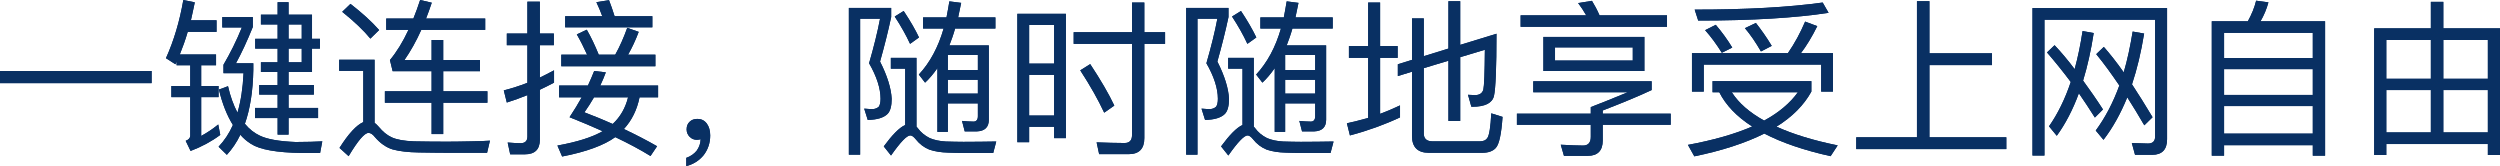 
<svg width="533.628px" height="35.46px" viewBox="0 0 533.628 35.46" version="1.1" xmlns="http://www.w3.org/2000/svg" xmlns:xlink="http://www.w3.org/1999/xlink">
    <defs>
        <polygon id="path-jpx6l37i1e-1" points="0 15.156 0 17.748 32.364 17.748 32.364 15.156"></polygon>
        <path d="M37.692,13.176 L37.692,13.932 L40.608,13.932 L40.608,18.36 L36.576,18.36 L36.576,20.736 L40.608,20.736 L40.608,28.944 C40.608,29.448 40.284,29.808 39.636,30.06 L40.68,32.22 C43.056,31.32 45.18,30.168 47.016,28.8 L46.584,26.568 C45.36,27.576 44.136,28.368 42.948,29.016 L42.948,20.736 L46.656,20.736 L46.656,18.36 L42.948,18.36 L42.948,13.932 L46.116,13.932 L46.116,11.628 L38.376,11.628 C38.988,10.116 39.564,8.532 40.068,6.804 L46.224,6.804 L46.224,4.32 L40.752,4.32 C41.04,3.096 41.292,1.836 41.58,0.504 L39.132,0 C38.34,4.536 37.116,8.676 35.424,12.42 L37.44,13.716 C37.512,13.536 37.62,13.356 37.692,13.176 Z M66.6,15.372 L66.6,10.368 L68.292,10.368 L68.292,8.28 L66.6,8.28 L66.6,3.132 L61.596,3.132 L61.596,0.468 L59.256,0.468 L59.256,3.132 L55.692,3.132 L55.692,5.22 L59.256,5.22 L59.256,8.28 L54.468,8.28 L54.468,10.368 L59.256,10.368 L59.256,13.284 L55.692,13.284 L55.692,15.372 L59.256,15.372 L59.256,18.144 L55.332,18.144 L55.332,20.196 L59.256,20.196 L59.256,23.04 L54.432,23.04 L54.432,25.2 L59.256,25.2 L59.256,28.728 L61.596,28.728 L61.596,25.2 L67.896,25.2 L67.896,23.04 L61.596,23.04 L61.596,20.196 L66.996,20.196 L66.996,18.144 L61.596,18.144 L61.596,15.372 L66.6,15.372 Z M61.596,5.22 L64.404,5.22 L64.404,8.28 L61.596,8.28 L61.596,5.22 Z M61.596,10.368 L64.404,10.368 L64.404,13.284 L61.596,13.284 L61.596,10.368 Z M63.108,30.312 C59.616,30.168 57.06,29.736 55.44,28.944 C54.288,28.404 53.208,27.576 52.272,26.424 C53.388,23.256 54,19.404 54.072,14.904 L54.072,13.5 L50.364,13.5 C51.552,11.34 52.74,8.784 53.964,5.76 L53.964,3.636 L47.448,3.636 L47.448,5.868 L51.624,5.868 C50.472,8.712 49.14,11.376 47.7,13.824 L47.7,15.624 L51.984,15.624 C51.84,18.792 51.408,21.6 50.688,24.048 C49.824,22.392 49.14,20.52 48.672,18.396 L46.728,19.116 C47.448,22.14 48.456,24.66 49.716,26.676 C48.924,28.476 47.88,30.024 46.656,31.32 L48.42,33.048 C49.536,31.824 50.508,30.42 51.3,28.764 C51.948,29.52 52.704,30.168 53.568,30.708 C55.44,31.932 59.076,32.58 64.404,32.652 L68.328,32.652 L68.796,30.168 C67.392,30.24 65.484,30.312 63.108,30.312 Z" id="path-jpx6l37i1e-2"></path>
        <path d="M74.808,0.828 L73.044,2.52 C75.6,4.572 77.616,6.48 79.056,8.244 L80.928,6.408 C79.272,4.536 77.22,2.7 74.808,0.828 Z M95.724,32.616 L103.968,32.616 L104.58,30.024 C103.644,30.096 102.276,30.132 100.548,30.168 C98.784,30.204 97.056,30.24 95.364,30.24 C92.592,30.24 90.252,30.204 88.38,30.168 C86.292,30.096 84.672,29.808 83.592,29.304 C82.584,28.836 81.684,28.08 80.82,27.036 C80.532,26.712 80.244,26.424 79.956,26.208 L79.956,12.744 L72.396,12.744 L72.396,15.12 L77.544,15.12 L77.544,26.064 C76.068,26.712 74.376,28.548 72.468,31.572 L74.412,33.336 C76.392,30.024 77.796,28.368 78.66,28.368 C79.092,28.368 79.56,28.656 80.028,29.268 C81.144,30.564 82.404,31.464 83.808,31.896 C85.248,32.292 87.084,32.508 89.388,32.544 C91.656,32.58 93.78,32.616 95.724,32.616 Z M82.44,3.96 L82.44,6.372 L87.192,6.372 C86.004,8.928 84.672,11.088 83.232,12.816 L83.808,15.192 L92.124,15.192 L92.124,19.476 L82.152,19.476 L82.152,21.924 L92.124,21.924 L92.124,28.62 L94.608,28.62 L94.608,21.924 L104.04,21.924 L104.04,19.476 L94.608,19.476 L94.608,15.192 L102.456,15.192 L102.456,12.816 L94.608,12.816 L94.608,8.532 L92.124,8.532 L92.124,12.816 L86.328,12.816 C87.624,10.944 88.848,8.784 89.928,6.372 L103.572,6.372 L103.572,3.96 L90.936,3.96 C91.368,2.88 91.764,1.764 92.16,0.576 L89.676,0 C89.244,1.368 88.74,2.7 88.236,3.96 L82.44,3.96 Z" id="path-jpx6l37i1e-3"></path>
        <path d="M125.244,6.336 L123.12,7.344 C123.876,8.64 124.596,10.08 125.316,11.664 L119.808,11.664 L119.808,14.148 L139.896,14.148 L139.896,11.664 L134.064,11.664 C134.892,10.224 135.648,8.604 136.332,6.804 L133.884,5.94 C133.164,7.956 132.336,9.864 131.328,11.664 L127.8,11.664 C127.008,9.72 126.18,7.956 125.244,6.336 Z M129.996,0.036 L127.296,0.468 C127.728,1.368 128.16,2.376 128.556,3.456 L120.636,3.456 L120.636,5.832 L139.248,5.832 L139.248,3.456 L131.184,3.456 C130.788,2.196 130.392,1.044 129.996,0.036 Z M112.032,32.94 C114.156,32.94 115.236,31.896 115.236,29.808 L115.236,19.152 C116.244,18.684 117.252,18.18 118.26,17.64 L118.26,15.012 C117.252,15.552 116.244,16.056 115.236,16.56 L115.236,9.648 L118.224,9.648 L118.224,7.164 L115.236,7.164 L115.236,0.36 L112.572,0.36 L112.572,7.164 L108.18,7.164 L108.18,9.648 L112.572,9.648 L112.572,17.676 C110.916,18.324 109.224,18.864 107.532,19.296 L108.18,21.888 C109.656,21.42 111.132,20.88 112.572,20.304 L112.572,29.16 C112.572,30.096 112.068,30.564 111.132,30.564 C110.268,30.564 109.332,30.492 108.36,30.42 L108.9,32.94 L112.032,32.94 Z M126.828,15.156 C126.432,16.164 126,17.172 125.496,18.252 L119.34,18.252 L119.34,20.772 L124.164,20.772 C123.408,22.14 122.544,23.544 121.572,25.02 C124.092,26.028 126.432,27 128.628,28.008 C126.396,29.304 123.156,30.312 118.98,31.068 L119.988,33.408 C125.172,32.4 128.952,30.996 131.328,29.268 C134.208,30.636 136.692,31.968 138.852,33.3 L140.256,31.212 C137.988,29.916 135.612,28.692 133.164,27.54 C134.856,25.704 135.972,23.436 136.512,20.772 L140.472,20.772 L140.472,18.252 L128.124,18.252 C128.556,17.352 128.952,16.416 129.312,15.444 L126.828,15.156 Z M134.064,20.772 C133.488,23.076 132.408,24.948 130.788,26.46 C128.844,25.596 126.828,24.768 124.74,23.976 C125.46,22.968 126.144,21.888 126.792,20.772 L134.064,20.772 Z" id="path-jpx6l37i1e-4"></path>
        <path d="M148.896,25.38 C148.176,25.38 147.636,25.56 147.204,25.992 C146.772,26.388 146.556,26.928 146.556,27.612 C146.556,28.224 146.772,28.764 147.204,29.196 C147.636,29.628 148.14,29.844 148.752,29.844 C149.112,29.844 149.4,29.772 149.544,29.7 C149.544,30.564 149.256,31.356 148.752,32.112 C148.176,32.832 147.42,33.372 146.484,33.696 L146.484,35.46 C147.996,35.064 149.256,34.272 150.192,33.12 C151.128,31.896 151.596,30.492 151.596,28.908 C151.596,27.864 151.344,27.036 150.876,26.388 C150.372,25.704 149.688,25.38 148.896,25.38 Z" id="path-jpx6l37i1e-5"></path>
        <path d="M181.188,1.692 L181.188,33.012 L183.6,33.012 L183.6,3.996 L187.848,3.996 C187.308,6.84 186.516,10.008 185.508,13.5 C187.128,16.308 187.956,18.864 187.956,21.096 C187.956,21.888 187.812,22.428 187.596,22.752 C187.308,23.04 186.912,23.22 186.372,23.292 C185.868,23.292 185.22,23.256 184.464,23.184 L185.22,25.596 C187.236,25.56 188.64,25.128 189.468,24.3 C190.044,23.688 190.332,22.608 190.332,21.096 C190.224,18.864 189.396,16.2 187.848,13.14 C188.784,9.828 189.576,6.66 190.224,3.636 L190.224,1.692 L181.188,1.692 Z M192.888,2.34 L190.98,3.528 C192.348,5.616 193.428,7.56 194.256,9.36 L196.164,7.992 C195.408,6.408 194.328,4.5 192.888,2.34 Z M205.668,30.276 C204.408,30.276 203.148,30.24 201.888,30.204 C200.556,30.132 199.404,29.88 198.468,29.484 C197.388,28.944 196.524,28.224 195.876,27.324 C195.804,27.252 195.696,27.144 195.624,27.036 L195.624,12.348 L190.152,12.348 L190.152,14.652 L193.212,14.652 L193.212,26.676 C191.952,27.252 190.44,28.8 188.64,31.248 L190.188,33.192 C192.204,30.312 193.572,28.908 194.292,28.908 C194.616,28.908 195.012,29.16 195.444,29.7 C196.236,30.708 197.208,31.464 198.36,31.932 C199.512,32.328 200.88,32.544 202.428,32.58 C203.436,32.616 204.48,32.652 205.488,32.652 L212.004,32.652 L212.652,30.204 C210.456,30.24 208.116,30.276 205.668,30.276 Z M197.028,3.708 L197.028,6.084 L201.42,6.084 C200.268,10.08 198.504,13.356 196.128,15.912 L197.46,17.64 C198.396,16.776 199.26,15.732 200.088,14.544 L200.088,28.152 L202.32,28.152 L202.32,22.068 L208.728,22.068 L208.728,24.804 C208.728,25.56 208.404,25.956 207.792,25.956 C207,25.956 206.208,25.884 205.344,25.812 L205.92,28.044 L208.548,28.044 C210.204,27.972 211.068,27.144 211.068,25.56 L211.068,9.684 L202.644,9.684 C203.076,8.568 203.508,7.38 203.868,6.084 L212.472,6.084 L212.472,3.708 L204.516,3.708 C204.732,2.7 204.948,1.692 205.164,0.612 L202.644,0.288 C202.464,1.44 202.248,2.556 202.032,3.708 L197.028,3.708 Z M202.32,17.028 L208.728,17.028 L208.728,19.98 L202.32,19.98 L202.32,17.028 Z M208.728,14.94 L202.32,14.94 L202.32,11.736 L208.728,11.736 L208.728,14.94 Z" id="path-jpx6l37i1e-6"></path>
        <path d="M227.52,2.952 L217.152,2.952 L217.152,30.348 L219.672,30.348 L219.672,27.072 L225,27.072 L225,29.484 L227.52,29.484 L227.52,2.952 Z M219.672,24.66 L219.672,15.984 L225,15.984 L225,24.66 L219.672,24.66 Z M219.672,13.572 L219.672,5.328 L225,5.328 L225,13.572 L219.672,13.572 Z M232.704,13.68 L230.58,15.012 C232.74,18.324 234.432,21.348 235.692,24.048 L237.852,22.536 C236.664,20.016 234.936,17.064 232.704,13.68 Z M240.912,32.904 C243.144,32.904 244.26,31.752 244.26,29.484 L244.26,9.36 L248.688,9.36 L248.688,6.876 L244.26,6.876 L244.26,0.54 L241.632,0.54 L241.632,6.876 L229.176,6.876 L229.176,9.36 L241.632,9.36 L241.632,28.836 C241.632,29.952 241.092,30.528 240.048,30.528 C238.14,30.528 236.16,30.456 234.072,30.384 L234.612,32.904 L240.912,32.904 Z" id="path-jpx6l37i1e-7"></path>
        <path d="M253.188,1.692 L253.188,33.012 L255.6,33.012 L255.6,3.996 L259.848,3.996 C259.308,6.84 258.516,10.008 257.508,13.5 C259.128,16.308 259.956,18.864 259.956,21.096 C259.956,21.888 259.812,22.428 259.596,22.752 C259.308,23.04 258.912,23.22 258.372,23.292 C257.868,23.292 257.22,23.256 256.464,23.184 L257.22,25.596 C259.236,25.56 260.64,25.128 261.468,24.3 C262.044,23.688 262.332,22.608 262.332,21.096 C262.224,18.864 261.396,16.2 259.848,13.14 C260.784,9.828 261.576,6.66 262.224,3.636 L262.224,1.692 L253.188,1.692 Z M264.888,2.34 L262.98,3.528 C264.348,5.616 265.428,7.56 266.256,9.36 L268.164,7.992 C267.408,6.408 266.328,4.5 264.888,2.34 Z M277.668,30.276 C276.408,30.276 275.148,30.24 273.888,30.204 C272.556,30.132 271.404,29.88 270.468,29.484 C269.388,28.944 268.524,28.224 267.876,27.324 C267.804,27.252 267.696,27.144 267.624,27.036 L267.624,12.348 L262.152,12.348 L262.152,14.652 L265.212,14.652 L265.212,26.676 C263.952,27.252 262.44,28.8 260.64,31.248 L262.188,33.192 C264.204,30.312 265.572,28.908 266.292,28.908 C266.616,28.908 267.012,29.16 267.444,29.7 C268.236,30.708 269.208,31.464 270.36,31.932 C271.512,32.328 272.88,32.544 274.428,32.58 C275.436,32.616 276.48,32.652 277.488,32.652 L284.004,32.652 L284.652,30.204 C282.456,30.24 280.116,30.276 277.668,30.276 Z M269.028,3.708 L269.028,6.084 L273.42,6.084 C272.268,10.08 270.504,13.356 268.128,15.912 L269.46,17.64 C270.396,16.776 271.26,15.732 272.088,14.544 L272.088,28.152 L274.32,28.152 L274.32,22.068 L280.728,22.068 L280.728,24.804 C280.728,25.56 280.404,25.956 279.792,25.956 C279,25.956 278.208,25.884 277.344,25.812 L277.92,28.044 L280.548,28.044 C282.204,27.972 283.068,27.144 283.068,25.56 L283.068,9.684 L274.644,9.684 C275.076,8.568 275.508,7.38 275.868,6.084 L284.472,6.084 L284.472,3.708 L276.516,3.708 C276.732,2.7 276.948,1.692 277.164,0.612 L274.644,0.288 C274.464,1.44 274.248,2.556 274.032,3.708 L269.028,3.708 Z M274.32,17.028 L280.728,17.028 L280.728,19.98 L274.32,19.98 L274.32,17.028 Z M280.728,14.94 L274.32,14.94 L274.32,11.736 L280.728,11.736 L280.728,14.94 Z" id="path-jpx6l37i1e-8"></path>
        <path d="M319.428,7.2 L311.688,9.576 L311.688,0.252 L309.168,0.252 L309.168,10.368 L303.912,11.988 L303.912,3.924 L301.392,3.924 L301.392,12.78 L298.368,13.716 L298.368,16.236 L301.392,15.3 L301.392,29.016 C301.392,31.392 302.58,32.616 304.992,32.616 L316.368,32.616 C317.7,32.616 318.672,32.256 319.284,31.572 C320.004,30.78 320.472,28.584 320.724,24.948 L318.312,24.192 C318.168,27.108 317.88,28.872 317.484,29.448 C317.196,29.916 316.656,30.168 315.9,30.168 L305.784,30.168 C304.524,30.168 303.912,29.592 303.912,28.512 L303.912,14.544 L309.168,12.96 L309.168,25.812 L311.688,25.812 L311.688,12.204 L316.944,10.62 C316.908,15.516 316.8,18.36 316.62,19.116 C316.404,19.908 315.792,20.304 314.82,20.304 C314.388,20.304 313.884,20.268 313.344,20.232 L314.064,22.788 L314.28,22.788 C316.98,22.788 318.528,21.996 318.888,20.484 C319.248,18.9 319.428,14.472 319.428,7.2 Z M298.836,22.5 C297.468,23.148 296.028,23.76 294.588,24.3 L294.588,12.348 L298.332,12.348 L298.332,9.828 L294.588,9.828 L294.588,0.54 L292.032,0.54 L292.032,9.828 L287.928,9.828 L287.928,12.348 L292.032,12.348 L292.032,25.164 C290.52,25.596 289.008,25.992 287.496,26.316 L288.144,28.908 C291.96,27.9 295.524,26.604 298.836,25.056 L298.836,22.5 Z" id="path-jpx6l37i1e-9"></path>
        <path d="M329.436,7.884 L329.436,15.156 L351,15.156 L351,7.884 L329.436,7.884 Z M348.516,12.924 L331.92,12.924 L331.92,10.116 L348.516,10.116 L348.516,12.924 Z M339.804,0.18 L336.852,0.648 C337.464,1.44 338.04,2.34 338.58,3.276 L324.576,3.276 L324.576,5.724 L355.824,5.724 L355.824,3.276 L341.424,3.276 C340.92,2.124 340.38,1.116 339.804,0.18 Z M323.784,24.264 L323.784,26.64 L339.552,26.64 L339.552,29.232 C339.552,30.456 338.976,31.068 337.896,31.068 C336.744,31.068 335.16,30.996 333.144,30.888 L333.828,33.264 L338.904,33.264 C341.028,33.264 342.108,32.148 342.108,29.988 L342.108,26.64 L356.616,26.64 L356.616,24.264 L342.108,24.264 L342.108,23.58 C346.032,22.068 349.524,20.628 352.548,19.224 L352.548,17.352 L327.276,17.352 L327.276,19.692 L347.436,19.692 C344.412,20.952 341.784,21.996 339.552,22.86 L339.552,24.264 L323.784,24.264 Z" id="path-jpx6l37i1e-10"></path>
        <path d="M389.052,0.54 C381.816,1.548 372.708,2.052 361.728,2.052 L362.484,4.392 C374.04,4.392 383.328,3.816 390.312,2.736 L389.052,0.54 Z M391.248,11.34 L384.408,11.34 C385.596,9.792 386.748,7.884 387.9,5.58 L385.308,4.608 C384.3,6.984 383.076,9.252 381.636,11.34 L361.152,11.34 L361.152,19.548 L363.672,19.548 L363.672,13.788 L388.728,13.788 L388.728,19.548 L391.248,19.548 L391.248,11.34 Z M366.228,5.292 L363.96,6.444 C365.22,7.848 366.408,9.468 367.524,11.268 L369.756,10.152 C368.676,8.388 367.488,6.768 366.228,5.292 Z M374.796,4.896 L372.456,6.012 C373.68,7.452 374.796,9.108 375.876,10.98 L378.18,9.792 C377.1,7.992 375.948,6.372 374.796,4.896 Z M365.544,17.316 L365.544,19.692 L366.984,19.692 C368.388,22.464 370.728,24.912 374.004,27 C370.296,28.62 365.724,29.916 360.288,30.924 L361.656,33.372 C367.596,32.148 372.564,30.528 376.596,28.512 C380.34,30.456 385.056,32.076 390.744,33.336 L392.256,31.032 C387.108,29.988 382.752,28.656 379.188,27.036 C382.572,24.948 385.056,22.428 386.64,19.548 L386.64,17.316 L365.544,17.316 Z M369.648,19.692 L383.76,19.692 C382.104,21.996 379.728,24.012 376.56,25.74 C373.428,24.012 371.124,21.996 369.648,19.692 Z" id="path-jpx6l37i1e-11"></path>
        <polygon id="path-jpx6l37i1e-12" points="409.176 0.252 409.176 29.304 396.216 29.304 396.216 31.824 428.256 31.824 428.256 29.304 411.84 29.304 411.84 13.896 425.196 13.896 425.196 11.376 411.84 11.376 411.84 0.252"></polygon>
        <path d="M447.156,25.092 L448.884,23.364 C447.444,21.132 446.004,19.08 444.636,17.208 C445.572,14.148 446.328,10.764 446.904,7.056 L444.528,6.624 C444.096,9.504 443.52,12.24 442.836,14.76 C441.324,12.744 439.884,11.052 438.552,9.648 L436.932,11.196 C438.588,13.104 440.28,15.192 442.008,17.496 C440.784,21.132 439.236,24.3 437.364,26.964 L439.02,28.98 C440.856,26.46 442.44,23.436 443.736,19.908 C444.852,21.528 446.004,23.256 447.156,25.092 Z M457.704,26.748 L459.468,25.02 C457.92,22.428 456.444,20.088 455.076,18 C456.156,14.76 457.02,11.16 457.668,7.164 L455.22,6.732 C454.716,9.828 454.104,12.744 453.312,15.444 C451.8,13.284 450.36,11.484 449.064,10.008 L447.444,11.556 C449.1,13.572 450.72,15.804 452.376,18.252 C451.044,21.924 449.352,25.128 447.336,27.864 L448.992,29.844 C450.936,27.324 452.628,24.3 454.068,20.772 C455.256,22.644 456.48,24.624 457.704,26.748 Z M459.36,33.048 C461.484,33.048 462.564,31.932 462.564,29.736 L462.564,1.728 L433.836,1.728 L433.836,33.192 L436.392,33.192 L436.392,4.212 L460.008,4.212 L460.008,29.16 C460.008,30.132 459.504,30.636 458.496,30.636 L455.04,30.528 L455.724,33.048 L459.36,33.048 Z" id="path-jpx6l37i1e-13"></path>
        <path d="M496.296,4.536 L482.508,4.536 C483.228,3.312 483.804,1.944 484.2,0.504 L481.572,0.144 C481.212,1.656 480.6,3.096 479.808,4.536 L472.104,4.536 L472.104,33.228 L474.732,33.228 L474.732,30.996 L493.668,30.996 L493.668,33.228 L496.296,33.228 L496.296,4.536 Z M474.732,28.512 L474.732,22.644 L493.668,22.644 L493.668,28.512 L474.732,28.512 Z M474.732,20.268 L474.732,14.76 L493.668,14.76 L493.668,20.268 L474.732,20.268 Z M474.732,12.384 L474.732,7.02 L493.668,7.02 L493.668,12.384 L474.732,12.384 Z" id="path-jpx6l37i1e-14"></path>
        <path d="M533.628,6.048 L521.532,6.048 L521.532,0.396 L518.868,0.396 L518.868,6.048 L506.772,6.048 L506.772,33.084 L509.364,33.084 L509.364,30.744 L531.036,30.744 L531.036,33.084 L533.628,33.084 L533.628,6.048 Z M509.364,28.26 L509.364,19.224 L518.868,19.224 L518.868,28.26 L509.364,28.26 Z M521.532,28.26 L521.532,19.224 L531.036,19.224 L531.036,28.26 L521.532,28.26 Z M509.364,16.812 L509.364,8.532 L518.868,8.532 L518.868,16.812 L509.364,16.812 Z M521.532,8.532 L531.036,8.532 L531.036,16.812 L521.532,16.812 L521.532,8.532 Z" id="path-jpx6l37i1e-15"></path>
    </defs>
    <g id="Aurora-Pc（1920）" stroke="none" stroke-width="1" fill="none" fill-rule="evenodd">
        <g id="Aurora-home（1920）" transform="translate(-324.8, -2524.336)" fill="#093063" fill-rule="nonzero">
            <g id="Features03（特点介绍03）" transform="translate(323, 2373)">
                <g id="text" transform="translate(0, 101)">
                    <g id="一键连接，随时随地享受上网自由" transform="translate(1.8, 50.336)">
                        <g id="Path">
                            <use xlink:href="#path-jpx6l37i1e-1"></use>
                            <use xlink:href="#path-jpx6l37i1e-1"></use>
                        </g>
                        <g id="Shape">
                            <use xlink:href="#path-jpx6l37i1e-2"></use>
                            <use xlink:href="#path-jpx6l37i1e-2"></use>
                        </g>
                        <g id="Shape">
                            <use xlink:href="#path-jpx6l37i1e-3"></use>
                            <use xlink:href="#path-jpx6l37i1e-3"></use>
                        </g>
                        <g id="Shape">
                            <use xlink:href="#path-jpx6l37i1e-4"></use>
                            <use xlink:href="#path-jpx6l37i1e-4"></use>
                        </g>
                        <g id="Path">
                            <use xlink:href="#path-jpx6l37i1e-5"></use>
                            <use xlink:href="#path-jpx6l37i1e-5"></use>
                        </g>
                        <g id="Shape">
                            <use xlink:href="#path-jpx6l37i1e-6"></use>
                            <use xlink:href="#path-jpx6l37i1e-6"></use>
                        </g>
                        <g id="Shape">
                            <use xlink:href="#path-jpx6l37i1e-7"></use>
                            <use xlink:href="#path-jpx6l37i1e-7"></use>
                        </g>
                        <g id="Shape">
                            <use xlink:href="#path-jpx6l37i1e-8"></use>
                            <use xlink:href="#path-jpx6l37i1e-8"></use>
                        </g>
                        <g id="Shape">
                            <use xlink:href="#path-jpx6l37i1e-9"></use>
                            <use xlink:href="#path-jpx6l37i1e-9"></use>
                        </g>
                        <g id="Shape">
                            <use xlink:href="#path-jpx6l37i1e-10"></use>
                            <use xlink:href="#path-jpx6l37i1e-10"></use>
                        </g>
                        <g id="Shape">
                            <use xlink:href="#path-jpx6l37i1e-11"></use>
                            <use xlink:href="#path-jpx6l37i1e-11"></use>
                        </g>
                        <g id="Path">
                            <use xlink:href="#path-jpx6l37i1e-12"></use>
                            <use xlink:href="#path-jpx6l37i1e-12"></use>
                        </g>
                        <g id="Shape">
                            <use xlink:href="#path-jpx6l37i1e-13"></use>
                            <use xlink:href="#path-jpx6l37i1e-13"></use>
                        </g>
                        <g id="Shape">
                            <use xlink:href="#path-jpx6l37i1e-14"></use>
                            <use xlink:href="#path-jpx6l37i1e-14"></use>
                        </g>
                        <g id="Shape">
                            <use xlink:href="#path-jpx6l37i1e-15"></use>
                            <use xlink:href="#path-jpx6l37i1e-15"></use>
                        </g>
                    </g>
                </g>
            </g>
        </g>
    </g>
</svg>